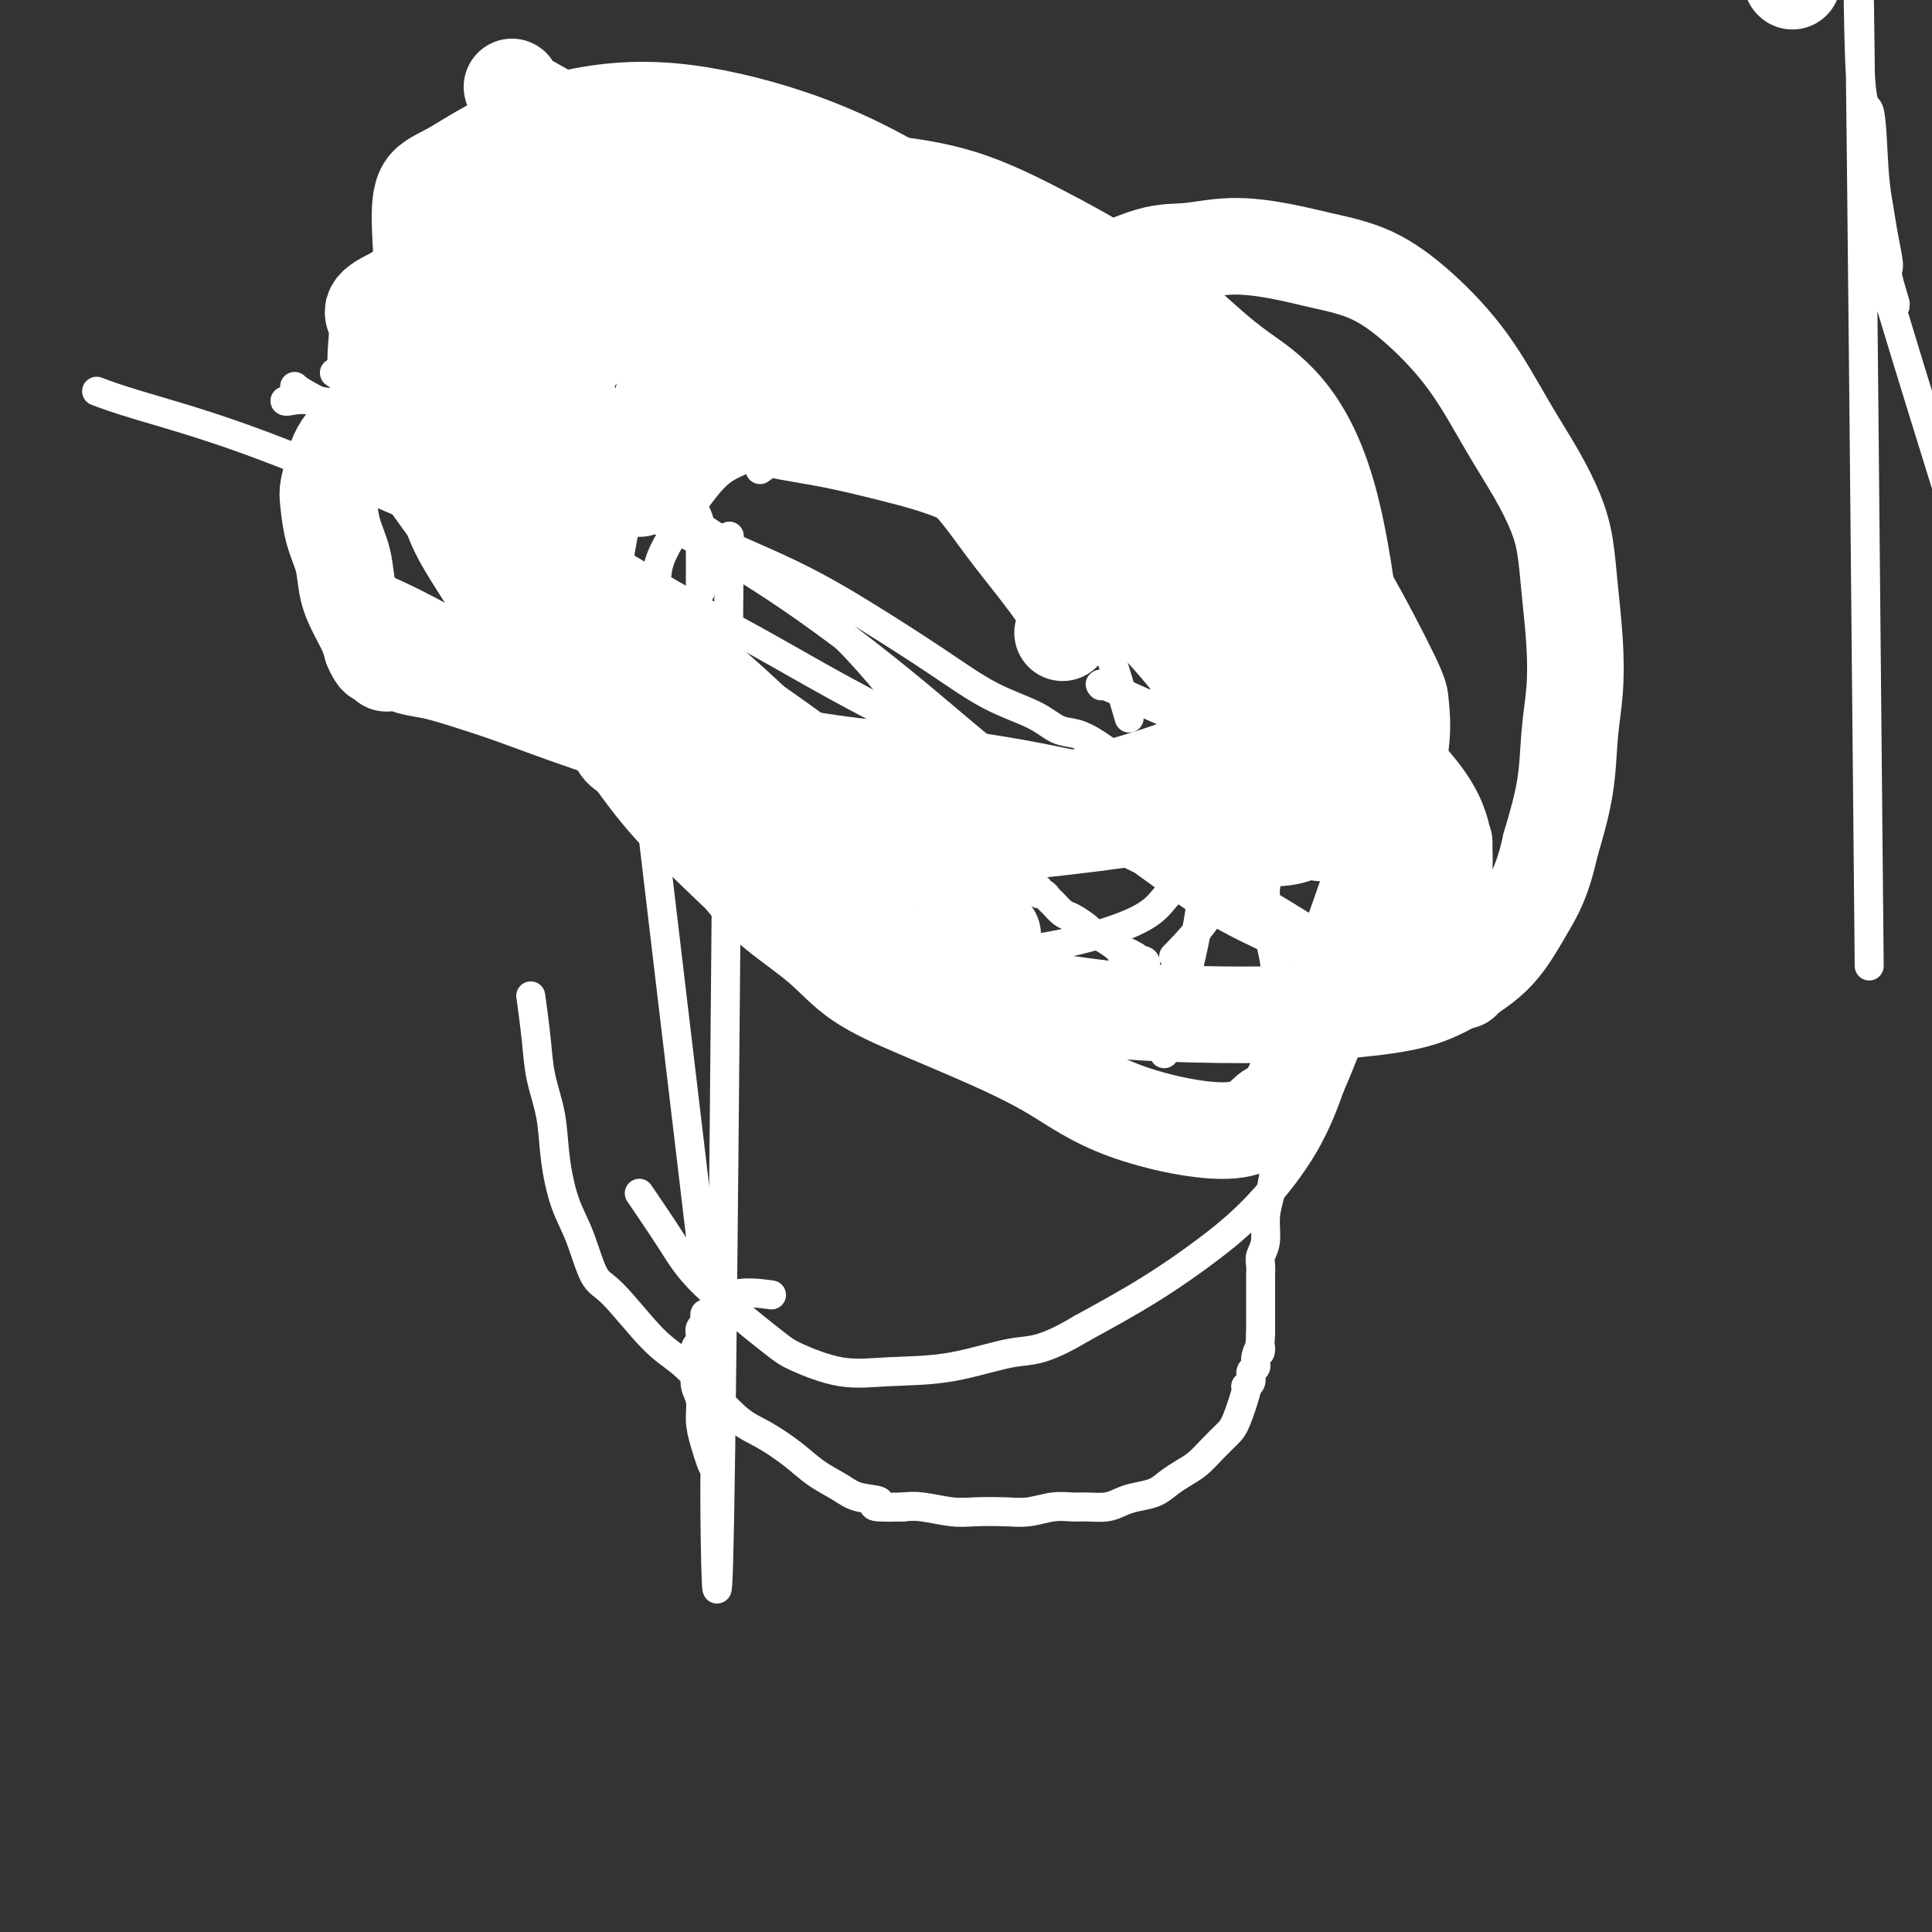 <svg viewBox='0 0 400 400' version='1.1' xmlns='http://www.w3.org/2000/svg' xmlns:xlink='http://www.w3.org/1999/xlink'><rect x="0" y="0" width="400" height="400" fill="#333333" stroke="none"/><g fill='none' stroke='#FFFFFF' stroke-width='6' stroke-linecap='round' stroke-linejoin='round'><path d='M146,264c-10.269,-86.413 -20.537,-172.827 -24,-204c-3.463,-31.173 -0.119,-7.107 2,3c2.119,10.107 3.015,6.253 4,6c0.985,-0.253 2.059,3.094 3,6c0.941,2.906 1.747,5.372 3,8c1.253,2.628 2.952,5.418 4,8c1.048,2.582 1.444,4.957 2,7c0.556,2.043 1.273,3.753 2,5c0.727,1.247 1.463,2.032 2,3c0.537,0.968 0.876,2.120 1,3c0.124,0.880 0.033,1.487 0,2c-0.033,0.513 -0.009,0.930 0,1c0.009,0.070 0.002,-0.208 0,0c-0.002,0.208 -0.001,0.900 0,1c0.001,0.100 0.000,-0.394 0,0c-0.000,0.394 -0.000,1.676 0,2c0.000,0.324 0.000,-0.308 0,0c-0.000,0.308 -0.000,1.557 0,2c0.000,0.443 0.000,0.081 0,1c-0.000,0.919 -0.000,3.120 0,4c0.000,0.880 0.000,0.440 0,0'/><path d='M122,119c0.423,-0.972 0.846,-1.944 1,-3c0.154,-1.056 0.040,-2.195 0,-3c-0.040,-0.805 -0.007,-1.275 0,-3c0.007,-1.725 -0.012,-4.703 0,-7c0.012,-2.297 0.055,-3.911 0,-5c-0.055,-1.089 -0.208,-1.653 0,-2c0.208,-0.347 0.777,-0.477 1,-1c0.223,-0.523 0.102,-1.437 0,-2c-0.102,-0.563 -0.183,-0.774 0,-1c0.183,-0.226 0.630,-0.468 1,-1c0.370,-0.532 0.661,-1.353 1,-2c0.339,-0.647 0.724,-1.119 1,-2c0.276,-0.881 0.441,-2.173 1,-3c0.559,-0.827 1.511,-1.191 2,-2c0.489,-0.809 0.516,-2.064 1,-3c0.484,-0.936 1.424,-1.553 2,-2c0.576,-0.447 0.788,-0.723 1,-1'/><path d='M134,76c1.828,-2.820 1.397,-1.870 2,-2c0.603,-0.130 2.239,-1.341 3,-2c0.761,-0.659 0.646,-0.765 1,-1c0.354,-0.235 1.178,-0.598 2,-1c0.822,-0.402 1.641,-0.842 2,-1c0.359,-0.158 0.256,-0.032 1,0c0.744,0.032 2.335,-0.029 3,0c0.665,0.029 0.404,0.148 1,0c0.596,-0.148 2.049,-0.561 3,-1c0.951,-0.439 1.399,-0.902 3,-1c1.601,-0.098 4.353,0.170 6,0c1.647,-0.170 2.187,-0.778 3,-1c0.813,-0.222 1.897,-0.060 3,0c1.103,0.060 2.225,0.016 3,0c0.775,-0.016 1.205,-0.004 2,0c0.795,0.004 1.957,0.001 3,0c1.043,-0.001 1.969,-0.000 3,0c1.031,0.000 2.167,0.000 3,0c0.833,-0.000 1.363,-0.001 2,0c0.637,0.001 1.381,0.004 2,0c0.619,-0.004 1.114,-0.016 2,0c0.886,0.016 2.162,0.060 3,0c0.838,-0.060 1.239,-0.223 2,0c0.761,0.223 1.884,0.833 3,1c1.116,0.167 2.227,-0.110 3,0c0.773,0.110 1.208,0.607 2,1c0.792,0.393 1.941,0.684 3,1c1.059,0.316 2.030,0.658 3,1'/><path d='M206,70c6.793,0.799 2.775,0.795 2,1c-0.775,0.205 1.694,0.618 3,1c1.306,0.382 1.448,0.732 2,1c0.552,0.268 1.513,0.453 2,1c0.487,0.547 0.501,1.455 1,2c0.499,0.545 1.482,0.726 2,1c0.518,0.274 0.569,0.640 1,1c0.431,0.360 1.242,0.712 2,1c0.758,0.288 1.463,0.511 2,1c0.537,0.489 0.907,1.244 2,2c1.093,0.756 2.909,1.513 4,2c1.091,0.487 1.458,0.704 2,1c0.542,0.296 1.259,0.672 2,1c0.741,0.328 1.507,0.609 2,1c0.493,0.391 0.713,0.892 1,1c0.287,0.108 0.639,-0.179 1,0c0.361,0.179 0.730,0.822 1,1c0.270,0.178 0.440,-0.111 1,0c0.560,0.111 1.509,0.620 2,1c0.491,0.380 0.526,0.629 1,1c0.474,0.371 1.389,0.865 2,1c0.611,0.135 0.918,-0.087 1,0c0.082,0.087 -0.062,0.484 0,1c0.062,0.516 0.331,1.152 1,2c0.669,0.848 1.737,1.907 2,3c0.263,1.093 -0.280,2.221 0,3c0.280,0.779 1.383,1.210 2,2c0.617,0.790 0.748,1.940 1,3c0.252,1.060 0.626,2.030 1,3'/><path d='M252,109c1.472,3.194 1.652,2.679 2,3c0.348,0.321 0.863,1.478 1,2c0.137,0.522 -0.103,0.407 0,1c0.103,0.593 0.550,1.892 1,3c0.450,1.108 0.905,2.024 1,3c0.095,0.976 -0.168,2.012 0,3c0.168,0.988 0.767,1.928 1,3c0.233,1.072 0.100,2.276 0,3c-0.100,0.724 -0.167,0.967 0,2c0.167,1.033 0.566,2.854 1,4c0.434,1.146 0.901,1.615 1,2c0.099,0.385 -0.169,0.687 0,1c0.169,0.313 0.776,0.639 1,1c0.224,0.361 0.064,0.757 0,1c-0.064,0.243 -0.031,0.334 0,1c0.031,0.666 0.061,1.908 0,3c-0.061,1.092 -0.213,2.036 0,3c0.213,0.964 0.789,1.949 1,3c0.211,1.051 0.055,2.169 0,3c-0.055,0.831 -0.011,1.377 0,2c0.011,0.623 -0.011,1.324 0,2c0.011,0.676 0.057,1.328 0,2c-0.057,0.672 -0.215,1.365 0,2c0.215,0.635 0.803,1.212 1,2c0.197,0.788 0.001,1.789 0,3c-0.001,1.211 0.192,2.634 0,4c-0.192,1.366 -0.769,2.676 -1,4c-0.231,1.324 -0.115,2.662 0,4'/><path d='M262,179c0.156,6.471 0.044,4.147 0,4c-0.044,-0.147 -0.022,1.882 0,3c0.022,1.118 0.044,1.324 0,2c-0.044,0.676 -0.155,1.822 0,3c0.155,1.178 0.578,2.389 1,4c0.422,1.611 0.845,3.624 1,5c0.155,1.376 0.041,2.116 0,3c-0.041,0.884 -0.011,1.912 0,3c0.011,1.088 0.003,2.237 0,3c-0.003,0.763 -0.001,1.141 0,2c0.001,0.859 0.000,2.201 0,3c-0.000,0.799 -0.000,1.056 0,2c0.000,0.944 0.000,2.573 0,4c-0.000,1.427 -0.000,2.650 0,4c0.000,1.350 0.001,2.827 0,4c-0.001,1.173 -0.003,2.042 0,3c0.003,0.958 0.011,2.005 0,3c-0.011,0.995 -0.040,1.939 0,3c0.040,1.061 0.151,2.238 0,4c-0.151,1.762 -0.562,4.110 -1,6c-0.438,1.890 -0.902,3.322 -1,5c-0.098,1.678 0.170,3.601 0,5c-0.170,1.399 -0.778,2.275 -1,3c-0.222,0.725 -0.060,1.299 0,2c0.060,0.701 0.016,1.527 0,2c-0.016,0.473 -0.004,0.591 0,1c0.004,0.409 0.001,1.110 0,2c-0.001,0.890 -0.000,1.970 0,3c0.000,1.030 0.000,2.008 0,3c-0.000,0.992 -0.000,1.996 0,3'/><path d='M261,276c-0.399,6.003 0.104,3.510 0,3c-0.104,-0.510 -0.816,0.963 -1,2c-0.184,1.037 0.161,1.637 0,2c-0.161,0.363 -0.828,0.490 -1,1c-0.172,0.510 0.152,1.403 0,2c-0.152,0.597 -0.779,0.898 -1,1c-0.221,0.102 -0.036,0.004 0,0c0.036,-0.004 -0.076,0.085 0,0c0.076,-0.085 0.341,-0.342 0,1c-0.341,1.342 -1.287,4.285 -2,6c-0.713,1.715 -1.191,2.202 -2,3c-0.809,0.798 -1.948,1.905 -3,3c-1.052,1.095 -2.018,2.177 -3,3c-0.982,0.823 -1.981,1.386 -3,2c-1.019,0.614 -2.056,1.279 -3,2c-0.944,0.721 -1.793,1.500 -3,2c-1.207,0.500 -2.773,0.723 -4,1c-1.227,0.277 -2.115,0.609 -3,1c-0.885,0.391 -1.765,0.841 -3,1c-1.235,0.159 -2.824,0.029 -4,0c-1.176,-0.029 -1.938,0.045 -3,0c-1.062,-0.045 -2.424,-0.207 -4,0c-1.576,0.207 -3.366,0.784 -5,1c-1.634,0.216 -3.112,0.072 -5,0c-1.888,-0.072 -4.187,-0.071 -6,0c-1.813,0.071 -3.142,0.211 -5,0c-1.858,-0.211 -4.245,-0.775 -6,-1c-1.755,-0.225 -2.877,-0.113 -4,0'/><path d='M187,312c-8.982,0.275 -5.436,-0.537 -5,-1c0.436,-0.463 -2.238,-0.579 -4,-1c-1.762,-0.421 -2.612,-1.149 -4,-2c-1.388,-0.851 -3.314,-1.825 -5,-3c-1.686,-1.175 -3.132,-2.552 -5,-4c-1.868,-1.448 -4.158,-2.969 -6,-4c-1.842,-1.031 -3.234,-1.572 -5,-3c-1.766,-1.428 -3.904,-3.742 -6,-6c-2.096,-2.258 -4.150,-4.458 -6,-6c-1.850,-1.542 -3.496,-2.425 -6,-5c-2.504,-2.575 -5.865,-6.842 -8,-9c-2.135,-2.158 -3.043,-2.206 -4,-4c-0.957,-1.794 -1.962,-5.335 -3,-8c-1.038,-2.665 -2.109,-4.456 -3,-7c-0.891,-2.544 -1.601,-5.842 -2,-9c-0.399,-3.158 -0.485,-6.175 -1,-9c-0.515,-2.825 -1.458,-5.458 -2,-8c-0.542,-2.542 -0.685,-4.992 -1,-8c-0.315,-3.008 -0.804,-6.574 -1,-8c-0.196,-1.426 -0.098,-0.713 0,0'/><path d='M134,122c0.315,0.246 0.629,0.492 1,0c0.371,-0.492 0.797,-1.721 1,-3c0.203,-1.279 0.183,-2.608 2,-6c1.817,-3.392 5.473,-8.845 8,-12c2.527,-3.155 3.926,-4.010 6,-5c2.074,-0.990 4.824,-2.113 8,-3c3.176,-0.887 6.779,-1.536 11,-2c4.221,-0.464 9.060,-0.741 14,0c4.940,0.741 9.980,2.501 16,5c6.020,2.499 13.019,5.739 19,9c5.981,3.261 10.946,6.544 16,11c5.054,4.456 10.199,10.084 15,15c4.801,4.916 9.257,9.118 13,14c3.743,4.882 6.771,10.442 9,16c2.229,5.558 3.657,11.114 5,16c1.343,4.886 2.600,9.101 3,14c0.400,4.899 -0.056,10.480 -1,16c-0.944,5.520 -2.374,10.977 -4,16c-1.626,5.023 -3.447,9.611 -6,14c-2.553,4.389 -5.839,8.578 -9,12c-3.161,3.422 -6.197,6.075 -10,9c-3.803,2.925 -8.372,6.121 -13,9c-4.628,2.879 -9.314,5.439 -14,8'/><path d='M224,275c-8.283,4.986 -10.492,4.451 -14,5c-3.508,0.549 -8.317,2.184 -13,3c-4.683,0.816 -9.242,0.815 -13,1c-3.758,0.185 -6.715,0.558 -10,0c-3.285,-0.558 -6.899,-2.046 -9,-3c-2.101,-0.954 -2.690,-1.374 -6,-4c-3.310,-2.626 -9.341,-7.456 -13,-11c-3.659,-3.544 -4.947,-5.800 -7,-9c-2.053,-3.200 -4.872,-7.343 -6,-9c-1.128,-1.657 -0.564,-0.829 0,0'/><path d='M151,111c-0.718,86.101 -1.436,172.201 -2,203c-0.564,30.799 -0.973,6.296 -1,-4c-0.027,-10.296 0.329,-6.386 0,-6c-0.329,0.386 -1.342,-2.754 -2,-5c-0.658,-2.246 -0.961,-3.600 -1,-5c-0.039,-1.400 0.186,-2.846 0,-4c-0.186,-1.154 -0.783,-2.015 -1,-3c-0.217,-0.985 -0.054,-2.095 0,-3c0.054,-0.905 0.001,-1.604 0,-2c-0.001,-0.396 0.052,-0.488 0,-1c-0.052,-0.512 -0.210,-1.443 0,-2c0.210,-0.557 0.787,-0.741 1,-1c0.213,-0.259 0.061,-0.594 0,-1c-0.061,-0.406 -0.030,-0.882 0,-1c0.030,-0.118 0.060,0.122 0,0c-0.060,-0.122 -0.210,-0.606 0,-1c0.210,-0.394 0.778,-0.697 1,-1c0.222,-0.303 0.097,-0.607 0,-1c-0.097,-0.393 -0.167,-0.875 0,-1c0.167,-0.125 0.570,0.106 1,0c0.430,-0.106 0.889,-0.549 1,-1c0.111,-0.451 -0.124,-0.909 0,-1c0.124,-0.091 0.608,0.186 1,0c0.392,-0.186 0.693,-0.833 1,-1c0.307,-0.167 0.621,0.147 1,0c0.379,-0.147 0.823,-0.756 1,-1c0.177,-0.244 0.089,-0.122 0,0'/><path d='M152,268c2.489,-0.622 5.711,-0.178 7,0c1.289,0.178 0.644,0.089 0,0'/><path d='M254,128c0.141,0.283 0.283,0.565 0,0c-0.283,-0.565 -0.990,-1.978 -2,-4c-1.010,-2.022 -2.324,-4.652 -4,-7c-1.676,-2.348 -3.714,-4.414 -6,-7c-2.286,-2.586 -4.819,-5.690 -8,-9c-3.181,-3.310 -7.009,-6.824 -11,-10c-3.991,-3.176 -8.146,-6.014 -12,-8c-3.854,-1.986 -7.408,-3.121 -11,-4c-3.592,-0.879 -7.221,-1.500 -11,-2c-3.779,-0.500 -7.706,-0.877 -12,-1c-4.294,-0.123 -8.954,0.008 -13,1c-4.046,0.992 -7.479,2.846 -11,5c-3.521,2.154 -7.130,4.607 -10,7c-2.870,2.393 -5.001,4.727 -7,7c-1.999,2.273 -3.867,4.484 -5,7c-1.133,2.516 -1.530,5.338 -2,8c-0.470,2.662 -1.011,5.163 -1,8c0.011,2.837 0.574,6.010 1,9c0.426,2.990 0.713,5.796 2,9c1.287,3.204 3.572,6.807 5,10c1.428,3.193 1.998,5.975 6,11c4.002,5.025 11.437,12.294 16,17c4.563,4.706 6.254,6.849 9,9c2.746,2.151 6.547,4.310 10,6c3.453,1.690 6.558,2.911 10,4c3.442,1.089 7.221,2.044 11,3'/><path d='M198,197c12.005,1.227 26.516,-2.206 34,-5c7.484,-2.794 7.939,-4.950 10,-7c2.061,-2.050 5.728,-3.993 8,-6c2.272,-2.007 3.150,-4.079 4,-8c0.850,-3.921 1.671,-9.692 2,-12c0.329,-2.308 0.164,-1.154 0,0'/><path d='M157,51c-0.155,0.025 -0.309,0.050 1,0c1.309,-0.050 4.082,-0.174 8,0c3.918,0.174 8.981,0.645 14,2c5.019,1.355 9.995,3.593 15,6c5.005,2.407 10.039,4.984 15,8c4.961,3.016 9.850,6.471 14,10c4.150,3.529 7.562,7.133 11,11c3.438,3.867 6.902,7.999 10,13c3.098,5.001 5.829,10.873 8,16c2.171,5.127 3.782,9.508 5,15c1.218,5.492 2.045,12.093 2,18c-0.045,5.907 -0.960,11.119 -2,17c-1.040,5.881 -2.203,12.429 -5,18c-2.797,5.571 -7.228,10.163 -9,12c-1.772,1.837 -0.886,0.918 0,0'/><path d='M228,142c-0.287,-0.320 -0.575,-0.640 1,0c1.575,0.640 5.011,2.240 9,4c3.989,1.760 8.529,3.680 13,6c4.471,2.320 8.872,5.041 13,7c4.128,1.959 7.983,3.156 11,4c3.017,0.844 5.197,1.335 7,1c1.803,-0.335 3.231,-1.498 4,-3c0.769,-1.502 0.880,-3.345 0,-8c-0.880,-4.655 -2.749,-12.122 -6,-19c-3.251,-6.878 -7.883,-13.168 -12,-19c-4.117,-5.832 -7.718,-11.205 -12,-16c-4.282,-4.795 -9.244,-9.013 -14,-13c-4.756,-3.987 -9.308,-7.742 -14,-11c-4.692,-3.258 -9.526,-6.017 -14,-8c-4.474,-1.983 -8.588,-3.189 -13,-4c-4.412,-0.811 -9.121,-1.228 -13,-1c-3.879,0.228 -6.929,1.100 -12,3c-5.071,1.900 -12.163,4.829 -15,6c-2.837,1.171 -1.418,0.586 0,0'/><path d='M301,199c-0.148,-0.329 -0.296,-0.657 -1,-3c-0.704,-2.343 -1.965,-6.700 -4,-12c-2.035,-5.300 -4.843,-11.545 -8,-18c-3.157,-6.455 -6.663,-13.122 -11,-20c-4.337,-6.878 -9.505,-13.966 -15,-21c-5.495,-7.034 -11.317,-14.014 -17,-20c-5.683,-5.986 -11.226,-10.979 -17,-15c-5.774,-4.021 -11.777,-7.068 -17,-9c-5.223,-1.932 -9.665,-2.747 -14,-3c-4.335,-0.253 -8.564,0.056 -12,1c-3.436,0.944 -6.079,2.523 -11,6c-4.921,3.477 -12.120,8.850 -15,11c-2.880,2.150 -1.440,1.075 0,0'/><path d='M128,51c3.142,0.656 6.284,1.311 11,3c4.716,1.689 11.006,4.411 17,7c5.994,2.589 11.691,5.045 17,8c5.309,2.955 10.229,6.411 15,10c4.771,3.589 9.392,7.313 14,12c4.608,4.687 9.204,10.339 13,15c3.796,4.661 6.791,8.332 10,16c3.209,7.668 6.631,19.334 8,24c1.369,4.666 0.684,2.333 0,0'/><path d='M174,66c-0.264,-0.042 -0.528,-0.084 0,0c0.528,0.084 1.847,0.295 4,1c2.153,0.705 5.141,1.902 9,4c3.859,2.098 8.590,5.095 14,10c5.410,4.905 11.501,11.719 17,19c5.499,7.281 10.407,15.031 15,24c4.593,8.969 8.870,19.157 12,29c3.130,9.843 5.112,19.342 4,31c-1.112,11.658 -5.318,25.474 -7,31c-1.682,5.526 -0.841,2.763 0,0'/><path d='M215,84c0.703,0.840 1.407,1.681 5,5c3.593,3.319 10.077,9.118 17,17c6.923,7.882 14.286,17.847 21,28c6.714,10.153 12.779,20.495 17,29c4.221,8.505 6.598,15.175 8,20c1.402,4.825 1.829,7.807 2,9c0.171,1.193 0.085,0.596 0,0'/><path d='M73,79c-3.562,-1.578 -7.124,-3.156 2,0c9.124,3.156 30.934,11.044 45,17c14.066,5.956 20.389,9.978 28,15c7.611,5.022 16.511,11.044 24,18c7.489,6.956 13.568,14.844 16,18c2.432,3.156 1.216,1.578 0,0'/><path d='M89,100c-0.027,-0.129 -0.055,-0.258 1,0c1.055,0.258 3.192,0.902 8,3c4.808,2.098 12.287,5.649 20,10c7.713,4.351 15.659,9.503 23,15c7.341,5.497 14.078,11.338 20,17c5.922,5.662 11.028,11.144 14,15c2.972,3.856 3.809,6.087 4,8c0.191,1.913 -0.263,3.509 -2,3c-1.737,-0.509 -4.758,-3.123 -10,-6c-5.242,-2.877 -12.704,-6.019 -19,-9c-6.296,-2.981 -11.426,-5.803 -17,-10c-5.574,-4.197 -11.593,-9.771 -14,-12c-2.407,-2.229 -1.204,-1.115 0,0'/><path d='M20,81c2.068,0.774 4.136,1.549 9,3c4.864,1.451 12.522,3.579 22,7c9.478,3.421 20.774,8.134 32,13c11.226,4.866 22.382,9.883 33,15c10.618,5.117 20.700,10.334 30,16c9.300,5.666 17.819,11.781 25,17c7.181,5.219 13.024,9.541 18,13c4.976,3.459 9.085,6.055 12,8c2.915,1.945 4.638,3.239 6,4c1.362,0.761 2.365,0.987 3,1c0.635,0.013 0.902,-0.189 1,0c0.098,0.189 0.028,0.768 0,1c-0.028,0.232 -0.014,0.116 0,0'/><path d='M61,80c0.441,0.423 0.882,0.847 3,2c2.118,1.153 5.914,3.036 11,6c5.086,2.964 11.462,7.010 19,11c7.538,3.990 16.237,7.923 24,12c7.763,4.077 14.590,8.297 21,12c6.410,3.703 12.404,6.890 18,10c5.596,3.110 10.794,6.142 16,9c5.206,2.858 10.421,5.542 15,8c4.579,2.458 8.523,4.691 13,7c4.477,2.309 9.489,4.695 14,7c4.511,2.305 8.522,4.529 13,7c4.478,2.471 9.424,5.188 13,7c3.576,1.812 5.784,2.720 8,4c2.216,1.280 4.441,2.932 6,4c1.559,1.068 2.454,1.551 3,2c0.546,0.449 0.744,0.863 1,1c0.256,0.137 0.569,-0.001 1,0c0.431,0.001 0.980,0.143 1,0c0.020,-0.143 -0.490,-0.572 -1,-1'/><path d='M260,188c30.289,15.911 6.511,1.689 -3,-4c-9.511,-5.689 -4.756,-2.844 0,0'/><path d='M101,95c0.840,-0.239 1.681,-0.478 4,0c2.319,0.478 6.118,1.672 12,4c5.882,2.328 13.847,5.789 22,10c8.153,4.211 16.496,9.170 25,15c8.504,5.830 17.171,12.530 25,19c7.829,6.470 14.821,12.710 22,18c7.179,5.290 14.547,9.632 21,14c6.453,4.368 11.992,8.763 17,12c5.008,3.237 9.484,5.316 13,7c3.516,1.684 6.072,2.972 8,4c1.928,1.028 3.228,1.795 4,2c0.772,0.205 1.017,-0.153 1,0c-0.017,0.153 -0.295,0.817 -2,0c-1.705,-0.817 -4.839,-3.116 -9,-6c-4.161,-2.884 -9.351,-6.353 -16,-10c-6.649,-3.647 -14.757,-7.470 -18,-9c-3.243,-1.530 -1.622,-0.765 0,0'/><path d='M59,83c0.077,0.076 0.153,0.151 1,0c0.847,-0.151 2.463,-0.529 6,0c3.537,0.529 8.995,1.965 15,4c6.005,2.035 12.557,4.669 20,7c7.443,2.331 15.778,4.358 23,7c7.222,2.642 13.330,5.901 20,9c6.670,3.099 13.900,6.040 20,9c6.100,2.960 11.068,5.938 16,9c4.932,3.062 9.827,6.206 14,9c4.173,2.794 7.625,5.238 11,7c3.375,1.762 6.675,2.843 9,4c2.325,1.157 3.676,2.392 5,3c1.324,0.608 2.620,0.590 4,1c1.380,0.410 2.845,1.246 4,2c1.155,0.754 2.001,1.424 3,2c0.999,0.576 2.151,1.056 3,2c0.849,0.944 1.394,2.350 2,3c0.606,0.650 1.273,0.543 2,1c0.727,0.457 1.515,1.478 2,2c0.485,0.522 0.669,0.546 1,1c0.331,0.454 0.810,1.338 1,2c0.190,0.662 0.089,1.101 -1,1c-1.089,-0.101 -3.168,-0.743 -4,-1c-0.832,-0.257 -0.416,-0.128 0,0'/><path d='M69,118c0.361,0.098 0.722,0.195 3,1c2.278,0.805 6.473,2.317 12,5c5.527,2.683 12.385,6.535 19,10c6.615,3.465 12.985,6.541 19,10c6.015,3.459 11.673,7.301 17,11c5.327,3.699 10.323,7.256 15,10c4.677,2.744 9.037,4.674 13,6c3.963,1.326 7.530,2.046 11,3c3.470,0.954 6.844,2.140 10,3c3.156,0.860 6.093,1.392 9,2c2.907,0.608 5.783,1.291 8,2c2.217,0.709 3.774,1.443 5,2c1.226,0.557 2.122,0.937 3,1c0.878,0.063 1.740,-0.192 2,0c0.260,0.192 -0.082,0.829 0,1c0.082,0.171 0.587,-0.124 1,0c0.413,0.124 0.734,0.667 1,1c0.266,0.333 0.476,0.457 1,1c0.524,0.543 1.360,1.507 2,2c0.640,0.493 1.082,0.517 2,1c0.918,0.483 2.312,1.426 3,2c0.688,0.574 0.670,0.780 1,1c0.330,0.220 1.008,0.454 2,1c0.992,0.546 2.297,1.404 3,2c0.703,0.596 0.805,0.930 1,1c0.195,0.070 0.484,-0.123 1,0c0.516,0.123 1.258,0.561 2,1'/><path d='M235,198c3.105,2.254 1.368,1.388 1,1c-0.368,-0.388 0.632,-0.297 1,0c0.368,0.297 0.105,0.799 0,1c-0.105,0.201 -0.053,0.100 0,0'/><path d='M387,200c-0.791,-84.566 -1.582,-169.132 -2,-198c-0.418,-28.868 -0.463,-2.038 0,10c0.463,12.038 1.435,9.282 2,11c0.565,1.718 0.723,7.908 1,12c0.277,4.092 0.674,6.084 1,8c0.326,1.916 0.582,3.755 1,6c0.418,2.245 0.996,4.895 1,6c0.004,1.105 -0.568,0.663 0,3c0.568,2.337 2.276,7.451 1,4c-1.276,-3.451 -5.536,-15.468 0,3c5.536,18.468 20.867,67.419 27,87c6.133,19.581 3.066,9.790 0,0'/></g>
<g fill='none' stroke='#FFFFFF' stroke-width='20' stroke-linecap='round' stroke-linejoin='round'><path d='M220,131c0.933,-0.883 1.867,-1.767 1,-4c-0.867,-2.233 -3.533,-5.817 -6,-9c-2.467,-3.183 -4.734,-5.966 -7,-9c-2.266,-3.034 -4.533,-6.319 -7,-9c-2.467,-2.681 -5.136,-4.760 -7,-6c-1.864,-1.240 -2.923,-1.642 -4,-2c-1.077,-0.358 -2.171,-0.670 -3,-1c-0.829,-0.330 -1.392,-0.676 -2,-1c-0.608,-0.324 -1.261,-0.626 -2,-1c-0.739,-0.374 -1.563,-0.818 -2,-1c-0.437,-0.182 -0.486,-0.100 -1,0c-0.514,0.100 -1.491,0.219 -2,0c-0.509,-0.219 -0.548,-0.777 -1,-1c-0.452,-0.223 -1.317,-0.112 -2,0c-0.683,0.112 -1.183,0.226 -2,0c-0.817,-0.226 -1.950,-0.793 -3,-1c-1.050,-0.207 -2.017,-0.056 -3,0c-0.983,0.056 -1.981,0.015 -3,0c-1.019,-0.015 -2.058,-0.005 -3,0c-0.942,0.005 -1.788,0.004 -3,0c-1.212,-0.004 -2.789,-0.011 -4,0c-1.211,0.011 -2.057,0.042 -3,0c-0.943,-0.042 -1.984,-0.155 -3,0c-1.016,0.155 -2.008,0.577 -3,1'/><path d='M145,87c-5.333,0.000 -2.667,0.000 0,0'/><path d='M216,111c0.006,-0.434 0.012,-0.868 -1,-2c-1.012,-1.132 -3.041,-2.960 -6,-5c-2.959,-2.040 -6.847,-4.290 -11,-6c-4.153,-1.710 -8.570,-2.879 -13,-4c-4.430,-1.121 -8.873,-2.195 -13,-3c-4.127,-0.805 -7.937,-1.340 -11,-2c-3.063,-0.660 -5.380,-1.446 -9,-2c-3.620,-0.554 -8.543,-0.877 -11,-1c-2.457,-0.123 -2.449,-0.047 -3,0c-0.551,0.047 -1.661,0.065 -2,0c-0.339,-0.065 0.091,-0.214 0,0c-0.091,0.214 -0.705,0.789 -1,1c-0.295,0.211 -0.272,0.057 0,0c0.272,-0.057 0.792,-0.016 1,0c0.208,0.016 0.104,0.008 0,0'/><path d='M257,135c0.153,-0.096 0.306,-0.191 0,-1c-0.306,-0.809 -1.072,-2.330 -2,-4c-0.928,-1.670 -2.016,-3.488 -3,-5c-0.984,-1.512 -1.862,-2.718 -3,-4c-1.138,-1.282 -2.537,-2.642 -4,-4c-1.463,-1.358 -2.990,-2.716 -5,-5c-2.010,-2.284 -4.501,-5.493 -7,-8c-2.499,-2.507 -5.005,-4.310 -8,-6c-2.995,-1.690 -6.479,-3.266 -10,-5c-3.521,-1.734 -7.080,-3.627 -11,-5c-3.920,-1.373 -8.201,-2.225 -12,-3c-3.799,-0.775 -7.114,-1.472 -10,-2c-2.886,-0.528 -5.341,-0.887 -8,-1c-2.659,-0.113 -5.523,0.022 -8,0c-2.477,-0.022 -4.568,-0.199 -6,0c-1.432,0.199 -2.204,0.775 -3,1c-0.796,0.225 -1.616,0.101 -2,0c-0.384,-0.101 -0.332,-0.178 -1,0c-0.668,0.178 -2.055,0.610 -3,1c-0.945,0.390 -1.449,0.737 -2,1c-0.551,0.263 -1.148,0.441 -2,1c-0.852,0.559 -1.958,1.498 -3,2c-1.042,0.502 -2.019,0.567 -3,1c-0.981,0.433 -1.965,1.233 -3,2c-1.035,0.767 -2.120,1.501 -3,2c-0.880,0.499 -1.556,0.763 -2,1c-0.444,0.237 -0.658,0.449 -1,1c-0.342,0.551 -0.812,1.443 -1,2c-0.188,0.557 -0.094,0.778 0,1'/><path d='M131,98c-1.333,2.067 0.333,2.733 1,3c0.667,0.267 0.333,0.133 0,0'/><path d='M239,109c-0.135,-0.344 -0.269,-0.688 0,-1c0.269,-0.312 0.943,-0.591 0,-3c-0.943,-2.409 -3.503,-6.946 -6,-10c-2.497,-3.054 -4.931,-4.624 -8,-7c-3.069,-2.376 -6.774,-5.559 -10,-8c-3.226,-2.441 -5.972,-4.142 -9,-6c-3.028,-1.858 -6.337,-3.875 -9,-5c-2.663,-1.125 -4.680,-1.359 -7,-2c-2.320,-0.641 -4.944,-1.688 -7,-2c-2.056,-0.312 -3.542,0.113 -5,0c-1.458,-0.113 -2.886,-0.762 -4,-1c-1.114,-0.238 -1.914,-0.064 -3,0c-1.086,0.064 -2.457,0.017 -4,0c-1.543,-0.017 -3.259,-0.004 -5,0c-1.741,0.004 -3.508,0.000 -5,0c-1.492,-0.000 -2.710,0.004 -4,0c-1.290,-0.004 -2.652,-0.015 -4,0c-1.348,0.015 -2.681,0.056 -4,0c-1.319,-0.056 -2.622,-0.208 -4,0c-1.378,0.208 -2.830,0.776 -4,1c-1.170,0.224 -2.057,0.102 -3,0c-0.943,-0.102 -1.940,-0.186 -3,0c-1.060,0.186 -2.182,0.640 -3,1c-0.818,0.360 -1.332,0.624 -2,1c-0.668,0.376 -1.488,0.863 -2,1c-0.512,0.137 -0.714,-0.077 -1,0c-0.286,0.077 -0.654,0.444 -1,1c-0.346,0.556 -0.670,1.302 -1,2c-0.330,0.698 -0.665,1.349 -1,2'/><path d='M120,73c-1.420,1.201 -0.969,0.703 -1,1c-0.031,0.297 -0.545,1.390 -1,2c-0.455,0.610 -0.853,0.737 -1,1c-0.147,0.263 -0.043,0.662 0,1c0.043,0.338 0.026,0.615 0,1c-0.026,0.385 -0.062,0.880 0,1c0.062,0.120 0.223,-0.134 0,0c-0.223,0.134 -0.829,0.656 -1,1c-0.171,0.344 0.094,0.511 0,1c-0.094,0.489 -0.547,1.299 -1,2c-0.453,0.701 -0.906,1.292 -1,2c-0.094,0.708 0.172,1.533 0,2c-0.172,0.467 -0.781,0.575 -1,1c-0.219,0.425 -0.048,1.168 0,2c0.048,0.832 -0.026,1.755 0,3c0.026,1.245 0.150,2.812 0,4c-0.150,1.188 -0.576,1.995 -1,3c-0.424,1.005 -0.846,2.206 -1,3c-0.154,0.794 -0.041,1.181 0,2c0.041,0.819 0.011,2.071 0,3c-0.011,0.929 -0.003,1.535 0,2c0.003,0.465 0.001,0.788 0,1c-0.001,0.212 -0.001,0.312 0,1c0.001,0.688 0.003,1.965 0,3c-0.003,1.035 -0.012,1.827 0,3c0.012,1.173 0.044,2.727 0,4c-0.044,1.273 -0.166,2.266 0,3c0.166,0.734 0.619,1.210 1,2c0.381,0.790 0.691,1.895 1,3'/><path d='M113,131c0.380,4.470 0.329,2.144 1,2c0.671,-0.144 2.063,1.893 3,3c0.937,1.107 1.420,1.282 2,2c0.580,0.718 1.259,1.978 2,3c0.741,1.022 1.546,1.805 2,3c0.454,1.195 0.559,2.800 1,4c0.441,1.200 1.220,1.994 2,3c0.780,1.006 1.563,2.224 2,3c0.437,0.776 0.529,1.110 2,2c1.471,0.890 4.322,2.336 6,3c1.678,0.664 2.182,0.545 3,1c0.818,0.455 1.951,1.483 3,2c1.049,0.517 2.014,0.523 3,1c0.986,0.477 1.992,1.426 3,2c1.008,0.574 2.017,0.774 3,1c0.983,0.226 1.940,0.479 3,1c1.060,0.521 2.223,1.309 3,2c0.777,0.691 1.166,1.284 2,2c0.834,0.716 2.111,1.554 3,2c0.889,0.446 1.389,0.501 2,1c0.611,0.499 1.334,1.443 2,2c0.666,0.557 1.277,0.727 2,1c0.723,0.273 1.558,0.648 2,1c0.442,0.352 0.490,0.682 1,1c0.510,0.318 1.484,0.624 2,1c0.516,0.376 0.576,0.822 1,1c0.424,0.178 1.212,0.089 2,0'/><path d='M176,181c7.456,4.045 3.096,1.657 2,1c-1.096,-0.657 1.071,0.415 2,1c0.929,0.585 0.619,0.681 1,1c0.381,0.319 1.453,0.860 2,1c0.547,0.140 0.569,-0.123 1,0c0.431,0.123 1.270,0.631 2,1c0.730,0.369 1.350,0.599 5,2c3.650,1.401 10.328,3.972 13,5c2.672,1.028 1.336,0.514 0,0'/><path d='M194,67c0.524,-0.092 1.047,-0.185 2,0c0.953,0.185 2.335,0.647 5,2c2.665,1.353 6.613,3.596 12,7c5.387,3.404 12.212,7.970 19,14c6.788,6.030 13.538,13.526 20,21c6.462,7.474 12.635,14.928 18,22c5.365,7.072 9.921,13.763 14,19c4.079,5.237 7.681,9.020 10,12c2.319,2.980 3.353,5.156 4,7c0.647,1.844 0.905,3.357 1,5c0.095,1.643 0.025,3.417 0,4c-0.025,0.583 -0.007,-0.023 0,0c0.007,0.023 0.002,0.676 0,1c-0.002,0.324 -0.000,0.318 0,-1c0.000,-1.318 0.000,-3.948 0,-5c-0.000,-1.052 -0.000,-0.526 0,0'/><path d='M148,58c-0.457,-0.004 -0.915,-0.009 0,0c0.915,0.009 3.201,0.031 8,2c4.799,1.969 12.109,5.884 21,11c8.891,5.116 19.363,11.433 28,18c8.637,6.567 15.441,13.383 24,23c8.559,9.617 18.874,22.033 23,27c4.126,4.967 2.063,2.483 0,0'/><path d='M106,18c0.187,0.694 0.373,1.387 3,3c2.627,1.613 7.694,4.144 14,8c6.306,3.856 13.850,9.035 21,14c7.150,4.965 13.906,9.716 20,14c6.094,4.284 11.525,8.101 16,12c4.475,3.899 7.995,7.879 11,11c3.005,3.121 5.496,5.383 8,7c2.504,1.617 5.020,2.589 7,4c1.980,1.411 3.423,3.260 4,4c0.577,0.740 0.289,0.370 0,0'/><path d='M117,36c7.080,3.375 14.161,6.751 23,12c8.839,5.249 19.438,12.372 31,21c11.562,8.628 24.088,18.761 37,30c12.912,11.239 26.208,23.583 36,35c9.792,11.417 16.078,21.905 21,29c4.922,7.095 8.479,10.795 9,9c0.521,-1.795 -1.994,-9.084 -3,-12c-1.006,-2.916 -0.503,-1.458 0,0'/><path d='M159,65c-4.434,-2.824 -8.869,-5.649 2,0c10.869,5.649 37.041,19.770 55,32c17.959,12.230 27.704,22.568 38,35c10.296,12.432 21.142,26.959 29,39c7.858,12.041 12.728,21.596 16,27c3.272,5.404 4.946,6.656 3,3c-1.946,-3.656 -7.513,-12.219 -14,-22c-6.487,-9.781 -13.894,-20.779 -21,-30c-7.106,-9.221 -13.910,-16.665 -22,-24c-8.090,-7.335 -17.465,-14.560 -26,-21c-8.535,-6.440 -16.228,-12.096 -23,-17c-6.772,-4.904 -12.622,-9.055 -17,-12c-4.378,-2.945 -7.285,-4.683 -9,-6c-1.715,-1.317 -2.237,-2.215 -3,-3c-0.763,-0.785 -1.768,-1.459 1,0c2.768,1.459 9.308,5.051 18,10c8.692,4.949 19.536,11.255 29,18c9.464,6.745 17.550,13.930 25,20c7.450,6.070 14.266,11.023 18,14c3.734,2.977 4.387,3.976 7,6c2.613,2.024 7.186,5.074 -4,-2c-11.186,-7.074 -38.133,-24.273 -55,-34c-16.867,-9.727 -23.655,-11.982 -34,-17c-10.345,-5.018 -24.247,-12.799 -35,-19c-10.753,-6.201 -18.357,-10.823 -23,-14c-4.643,-3.177 -6.327,-4.908 -7,-6c-0.673,-1.092 -0.337,-1.546 0,-2'/><path d='M107,40c-5.351,-4.659 -3.727,-5.307 12,1c15.727,6.307 45.559,19.569 65,30c19.441,10.431 28.493,18.032 39,27c10.507,8.968 22.470,19.301 31,26c8.530,6.699 13.628,9.762 17,12c3.372,2.238 5.018,3.652 6,5c0.982,1.348 1.299,2.632 -2,1c-3.299,-1.632 -10.213,-6.180 -13,-8c-2.787,-1.820 -1.447,-0.913 -23,-13c-21.553,-12.087 -65.999,-37.170 -87,-49c-21.001,-11.830 -18.558,-10.408 -20,-12c-1.442,-1.592 -6.770,-6.198 -10,-9c-3.230,-2.802 -4.361,-3.799 -3,-4c1.361,-0.201 5.214,0.393 12,3c6.786,2.607 16.506,7.226 28,13c11.494,5.774 24.764,12.703 38,21c13.236,8.297 26.439,17.963 38,27c11.561,9.037 21.479,17.445 28,23c6.521,5.555 9.645,8.258 12,10c2.355,1.742 3.943,2.523 3,2c-0.943,-0.523 -4.416,-2.349 -10,-6c-5.584,-3.651 -13.278,-9.128 -23,-16c-9.722,-6.872 -21.472,-15.141 -33,-23c-11.528,-7.859 -22.834,-15.308 -37,-22c-14.166,-6.692 -31.190,-12.626 -38,-15c-6.810,-2.374 -3.405,-1.187 0,0'/><path d='M236,115c0.179,0.142 0.358,0.285 0,0c-0.358,-0.285 -1.253,-0.997 -3,-3c-1.747,-2.003 -4.344,-5.298 -8,-8c-3.656,-2.702 -8.369,-4.811 -13,-7c-4.631,-2.189 -9.178,-4.460 -14,-7c-4.822,-2.540 -9.918,-5.350 -15,-8c-5.082,-2.650 -10.150,-5.138 -15,-7c-4.850,-1.862 -9.484,-3.096 -14,-4c-4.516,-0.904 -8.915,-1.477 -13,-2c-4.085,-0.523 -7.855,-0.997 -12,-1c-4.145,-0.003 -8.666,0.464 -12,1c-3.334,0.536 -5.483,1.140 -8,2c-2.517,0.860 -5.402,1.977 -8,3c-2.598,1.023 -4.909,1.954 -7,3c-2.091,1.046 -3.960,2.207 -7,4c-3.040,1.793 -7.249,4.217 -10,6c-2.751,1.783 -4.044,2.925 -5,4c-0.956,1.075 -1.575,2.082 -2,3c-0.425,0.918 -0.657,1.749 -1,3c-0.343,1.251 -0.797,2.924 -1,4c-0.203,1.076 -0.154,1.554 0,3c0.154,1.446 0.412,3.861 1,6c0.588,2.139 1.506,4.004 2,6c0.494,1.996 0.566,4.123 1,6c0.434,1.877 1.232,3.505 2,5c0.768,1.495 1.505,2.856 2,4c0.495,1.144 0.747,2.072 1,3'/><path d='M77,134c1.626,3.818 1.693,1.363 2,1c0.307,-0.363 0.856,1.366 1,2c0.144,0.634 -0.115,0.173 0,0c0.115,-0.173 0.605,-0.058 1,0c0.395,0.058 0.696,0.059 1,0c0.304,-0.059 0.611,-0.180 1,0c0.389,0.180 0.861,0.659 2,1c1.139,0.341 2.944,0.544 5,1c2.056,0.456 4.362,1.165 7,2c2.638,0.835 5.610,1.795 9,3c3.390,1.205 7.200,2.655 11,4c3.800,1.345 7.589,2.585 11,4c3.411,1.415 6.444,3.006 10,4c3.556,0.994 7.635,1.391 11,2c3.365,0.609 6.017,1.429 9,2c2.983,0.571 6.296,0.892 9,1c2.704,0.108 4.799,0.004 7,0c2.201,-0.004 4.507,0.092 6,0c1.493,-0.092 2.171,-0.371 4,-1c1.829,-0.629 4.808,-1.608 6,-2c1.192,-0.392 0.596,-0.196 0,0'/><path d='M371,-4c0.000,0.000 0.100,0.100 0.1,0.1'/><path d='M231,63c-0.325,-0.455 -0.651,-0.911 -1,-1c-0.349,-0.089 -0.722,0.188 -1,0c-0.278,-0.188 -0.463,-0.843 -1,-1c-0.537,-0.157 -1.427,0.182 -2,0c-0.573,-0.182 -0.830,-0.886 -1,-1c-0.170,-0.114 -0.254,0.363 0,0c0.254,-0.363 0.846,-1.566 1,-2c0.154,-0.434 -0.132,-0.100 2,-1c2.132,-0.900 6.681,-3.034 10,-4c3.319,-0.966 5.409,-0.764 8,-1c2.591,-0.236 5.683,-0.910 9,-1c3.317,-0.090 6.860,0.405 10,1c3.140,0.595 5.878,1.289 9,2c3.122,0.711 6.627,1.440 10,3c3.373,1.560 6.612,3.952 10,7c3.388,3.048 6.925,6.752 10,11c3.075,4.248 5.688,9.040 8,13c2.312,3.960 4.322,7.087 6,10c1.678,2.913 3.025,5.613 4,8c0.975,2.387 1.578,4.461 2,7c0.422,2.539 0.661,5.542 1,9c0.339,3.458 0.776,7.371 1,11c0.224,3.629 0.235,6.973 0,10c-0.235,3.027 -0.717,5.738 -1,9c-0.283,3.262 -0.367,7.075 -1,11c-0.633,3.925 -1.817,7.963 -3,12'/><path d='M321,175c-1.644,7.431 -3.255,10.008 -5,13c-1.745,2.992 -3.624,6.399 -6,9c-2.376,2.601 -5.250,4.396 -8,6c-2.750,1.604 -5.377,3.017 -9,4c-3.623,0.983 -8.241,1.537 -13,2c-4.759,0.463 -9.659,0.833 -15,1c-5.341,0.167 -11.123,0.129 -17,0c-5.877,-0.129 -11.850,-0.349 -18,-1c-6.150,-0.651 -12.477,-1.733 -17,-2c-4.523,-0.267 -7.244,0.282 -16,-3c-8.756,-3.282 -23.549,-10.395 -32,-15c-8.451,-4.605 -10.559,-6.703 -14,-10c-3.441,-3.297 -8.214,-7.792 -12,-12c-3.786,-4.208 -6.586,-8.127 -10,-13c-3.414,-4.873 -7.443,-10.699 -11,-17c-3.557,-6.301 -6.641,-13.078 -10,-20c-3.359,-6.922 -6.991,-13.990 -10,-21c-3.009,-7.010 -5.395,-13.961 -7,-20c-1.605,-6.039 -2.429,-11.166 -3,-16c-0.571,-4.834 -0.887,-9.374 -1,-13c-0.113,-3.626 -0.021,-6.339 1,-8c1.021,-1.661 2.973,-2.269 6,-4c3.027,-1.731 7.131,-4.583 13,-7c5.869,-2.417 13.504,-4.397 21,-5c7.496,-0.603 14.854,0.173 23,2c8.146,1.827 17.080,4.706 26,9c8.920,4.294 17.825,10.002 26,15c8.175,4.998 15.622,9.285 22,14c6.378,4.715 11.689,9.857 17,15'/><path d='M242,78c9.038,7.569 12.134,11.992 16,17c3.866,5.008 8.502,10.602 12,15c3.498,4.398 5.857,7.602 9,13c3.143,5.398 7.070,12.991 9,17c1.930,4.009 1.863,4.434 2,6c0.137,1.566 0.477,4.274 0,8c-0.477,3.726 -1.771,8.470 -2,11c-0.229,2.530 0.607,2.848 -3,14c-3.607,11.152 -11.659,33.139 -16,43c-4.341,9.861 -4.973,7.595 -6,8c-1.027,0.405 -2.450,3.481 -8,4c-5.550,0.519 -15.228,-1.521 -22,-4c-6.772,-2.479 -10.639,-5.399 -15,-8c-4.361,-2.601 -9.217,-4.882 -14,-7c-4.783,-2.118 -9.492,-4.072 -14,-6c-4.508,-1.928 -8.815,-3.829 -12,-6c-3.185,-2.171 -5.246,-4.613 -8,-7c-2.754,-2.387 -6.199,-4.721 -9,-7c-2.801,-2.279 -4.958,-4.504 -7,-7c-2.042,-2.496 -3.970,-5.263 -6,-8c-2.030,-2.737 -4.163,-5.445 -6,-8c-1.837,-2.555 -3.379,-4.957 -5,-9c-1.621,-4.043 -3.320,-9.727 -4,-12c-0.680,-2.273 -0.340,-1.137 0,0'/><path d='M231,80c-1.090,-2.278 -2.180,-4.556 -3,-6c-0.820,-1.444 -1.369,-2.053 -5,-5c-3.631,-2.947 -10.344,-8.233 -15,-12c-4.656,-3.767 -7.257,-6.015 -11,-8c-3.743,-1.985 -8.629,-3.706 -13,-5c-4.371,-1.294 -8.227,-2.161 -12,-3c-3.773,-0.839 -7.464,-1.652 -11,-2c-3.536,-0.348 -6.918,-0.232 -10,0c-3.082,0.232 -5.866,0.580 -9,1c-3.134,0.420 -6.620,0.912 -10,2c-3.380,1.088 -6.655,2.771 -10,4c-3.345,1.229 -6.759,2.006 -10,3c-3.241,0.994 -6.308,2.207 -9,3c-2.692,0.793 -5.007,1.165 -7,2c-1.993,0.835 -3.663,2.132 -5,3c-1.337,0.868 -2.341,1.308 -3,2c-0.659,0.692 -0.974,1.635 -1,3c-0.026,1.365 0.237,3.152 0,5c-0.237,1.848 -0.974,3.758 -1,6c-0.026,2.242 0.658,4.815 1,8c0.342,3.185 0.343,6.983 1,10c0.657,3.017 1.970,5.253 3,8c1.030,2.747 1.776,6.004 3,9c1.224,2.996 2.926,5.731 5,9c2.074,3.269 4.520,7.072 7,11c2.480,3.928 4.994,7.979 8,11c3.006,3.021 6.503,5.010 10,7'/><path d='M124,146c7.656,2.914 21.795,6.698 32,9c10.205,2.302 16.475,3.121 24,4c7.525,0.879 16.306,1.819 24,3c7.694,1.181 14.300,2.602 21,4c6.700,1.398 13.494,2.771 19,4c5.506,1.229 9.724,2.313 14,3c4.276,0.687 8.611,0.977 12,-1c3.389,-1.977 5.831,-6.222 8,-5c2.169,1.222 4.065,7.912 4,-4c-0.065,-11.912 -2.092,-42.427 -7,-60c-4.908,-17.573 -12.696,-22.203 -18,-26c-5.304,-3.797 -8.124,-6.761 -12,-10c-3.876,-3.239 -8.809,-6.752 -14,-10c-5.191,-3.248 -10.639,-6.230 -16,-9c-5.361,-2.770 -10.634,-5.327 -16,-7c-5.366,-1.673 -10.825,-2.462 -16,-3c-5.175,-0.538 -10.066,-0.827 -15,-1c-4.934,-0.173 -9.910,-0.232 -15,0c-5.090,0.232 -10.295,0.754 -15,2c-4.705,1.246 -8.912,3.214 -13,5c-4.088,1.786 -8.058,3.389 -11,5c-2.942,1.611 -4.855,3.230 -7,5c-2.145,1.770 -4.524,3.691 -6,6c-1.476,2.309 -2.051,5.006 -3,8c-0.949,2.994 -2.271,6.284 -3,10c-0.729,3.716 -0.864,7.858 -1,12'/><path d='M94,90c-1.195,6.176 -0.683,6.617 0,8c0.683,1.383 1.538,3.707 3,6c1.462,2.293 3.532,4.555 6,7c2.468,2.445 5.334,5.072 9,8c3.666,2.928 8.132,6.156 13,10c4.868,3.844 10.139,8.303 15,12c4.861,3.697 9.311,6.632 14,10c4.689,3.368 9.618,7.171 15,10c5.382,2.829 11.217,4.685 14,7c2.783,2.315 2.513,5.089 14,5c11.487,-0.089 34.731,-3.040 46,-5c11.269,-1.960 10.562,-2.929 12,-4c1.438,-1.071 5.019,-2.246 8,-7c2.981,-4.754 5.361,-13.088 6,-20c0.639,-6.912 -0.465,-12.400 -2,-18c-1.535,-5.600 -3.503,-11.310 -6,-17c-2.497,-5.690 -5.524,-11.361 -9,-16c-3.476,-4.639 -7.400,-8.246 -12,-12c-4.600,-3.754 -9.874,-7.656 -16,-11c-6.126,-3.344 -13.103,-6.129 -20,-9c-6.897,-2.871 -13.714,-5.829 -21,-8c-7.286,-2.171 -15.041,-3.555 -22,-4c-6.959,-0.445 -13.122,0.049 -20,1c-6.878,0.951 -14.473,2.358 -21,4c-6.527,1.642 -11.988,3.519 -17,5c-5.012,1.481 -9.575,2.566 -13,4c-3.425,1.434 -5.713,3.217 -8,5'/><path d='M82,61c-6.716,3.051 -4.506,3.677 -4,6c0.506,2.323 -0.693,6.342 0,11c0.693,4.658 3.278,9.953 7,16c3.722,6.047 8.583,12.845 14,19c5.417,6.155 11.392,11.666 18,17c6.608,5.334 13.851,10.490 21,15c7.149,4.510 14.204,8.372 21,12c6.796,3.628 13.335,7.020 20,9c6.665,1.980 13.458,2.548 18,3c4.542,0.452 6.832,0.789 15,-1c8.168,-1.789 22.213,-5.703 29,-8c6.787,-2.297 6.315,-2.976 8,-4c1.685,-1.024 5.527,-2.393 8,-4c2.473,-1.607 3.576,-3.451 5,-5c1.424,-1.549 3.170,-2.801 4,-5c0.830,-2.199 0.743,-5.345 -1,-9c-1.743,-3.655 -5.143,-7.821 -10,-13c-4.857,-5.179 -11.170,-11.372 -18,-17c-6.830,-5.628 -14.175,-10.691 -22,-15c-7.825,-4.309 -16.128,-7.863 -24,-11c-7.872,-3.137 -15.312,-5.858 -23,-8c-7.688,-2.142 -15.624,-3.707 -23,-4c-7.376,-0.293 -14.193,0.685 -20,2c-5.807,1.315 -10.603,2.969 -15,5c-4.397,2.031 -8.395,4.441 -11,7c-2.605,2.559 -3.817,5.266 -4,8c-0.183,2.734 0.662,5.495 4,10c3.338,4.505 9.169,10.752 15,17'/></g>
</svg>